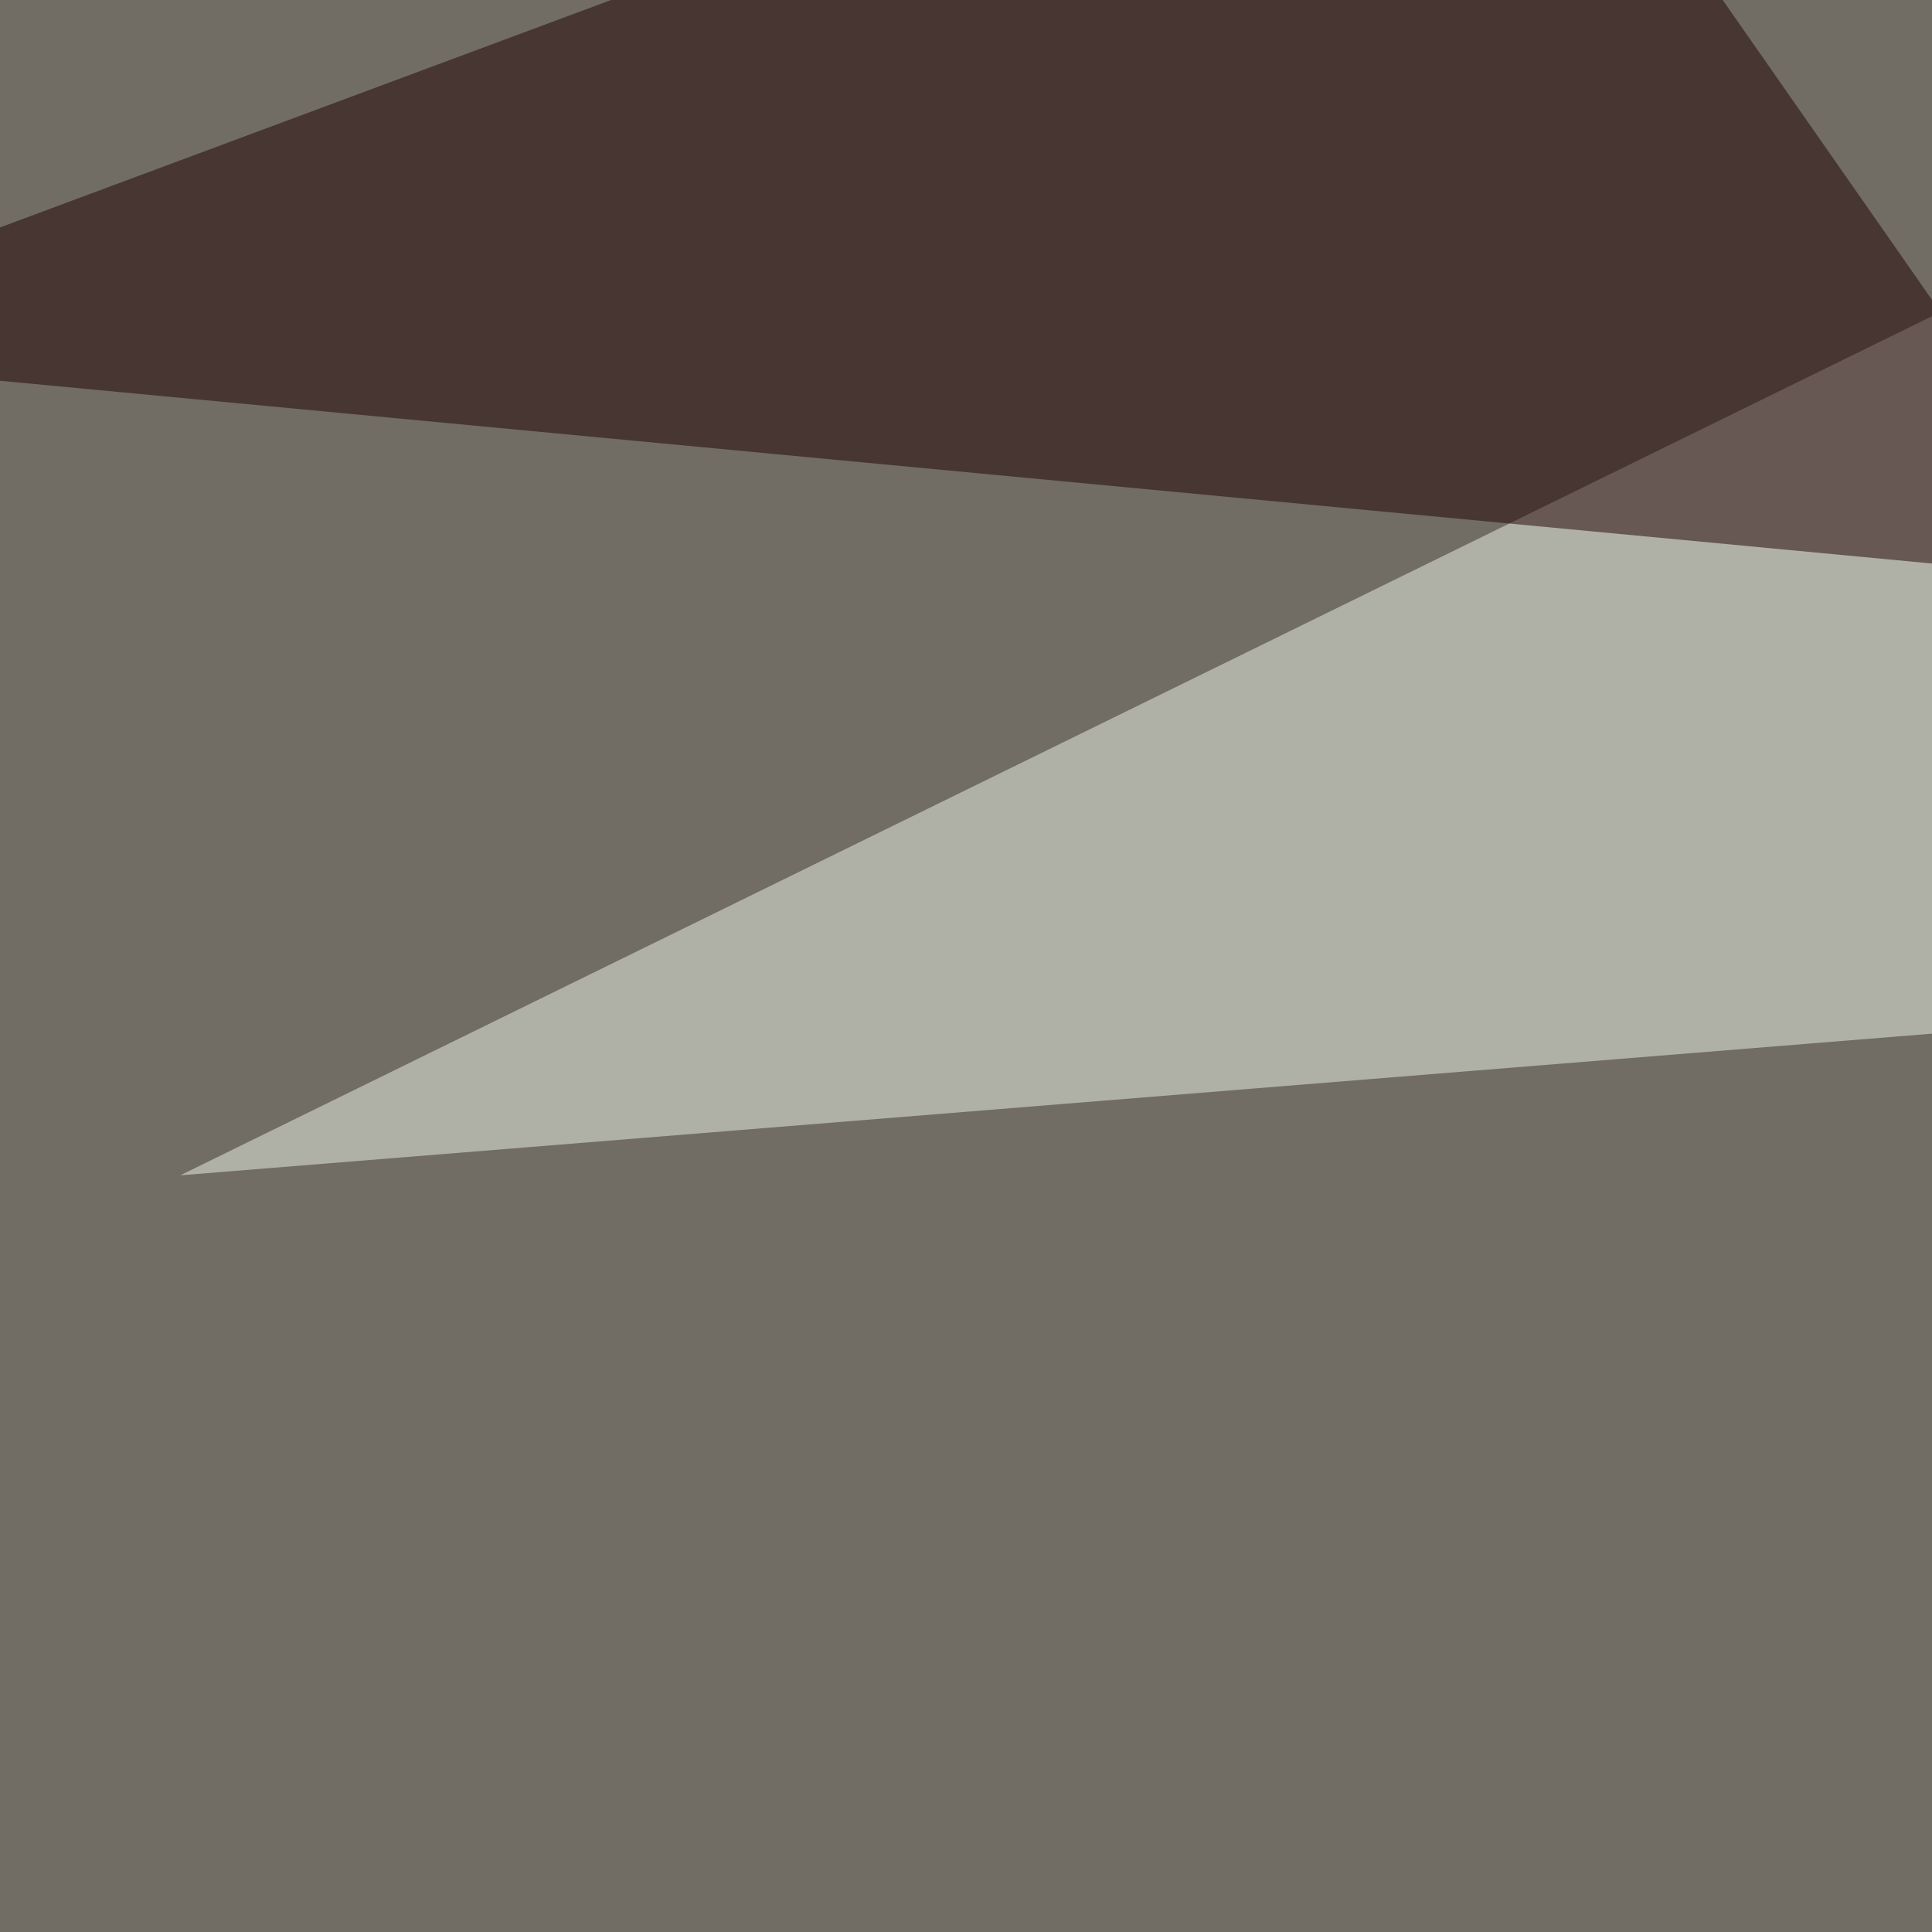<svg xmlns="http://www.w3.org/2000/svg" width="300" height="300" ><filter id="a"><feGaussianBlur stdDeviation="55"/></filter><rect width="100%" height="100%" fill="#716d65"/><g filter="url(#a)"><g fill-opacity=".5"><path fill="#fffffb" d="M-51 827.2L731.8 893l69-246.7z"/><path fill="#141211" d="M34.5 718.7l697.3-88.8 69-506.6z"/><path fill="#f0f6e8" d="M800.9 120L383.2 8.3 28 182.5z"/><path fill="#1e0000" d="M231.9-51l98.7 141.4L-51 54.3z"/></g></g></svg>